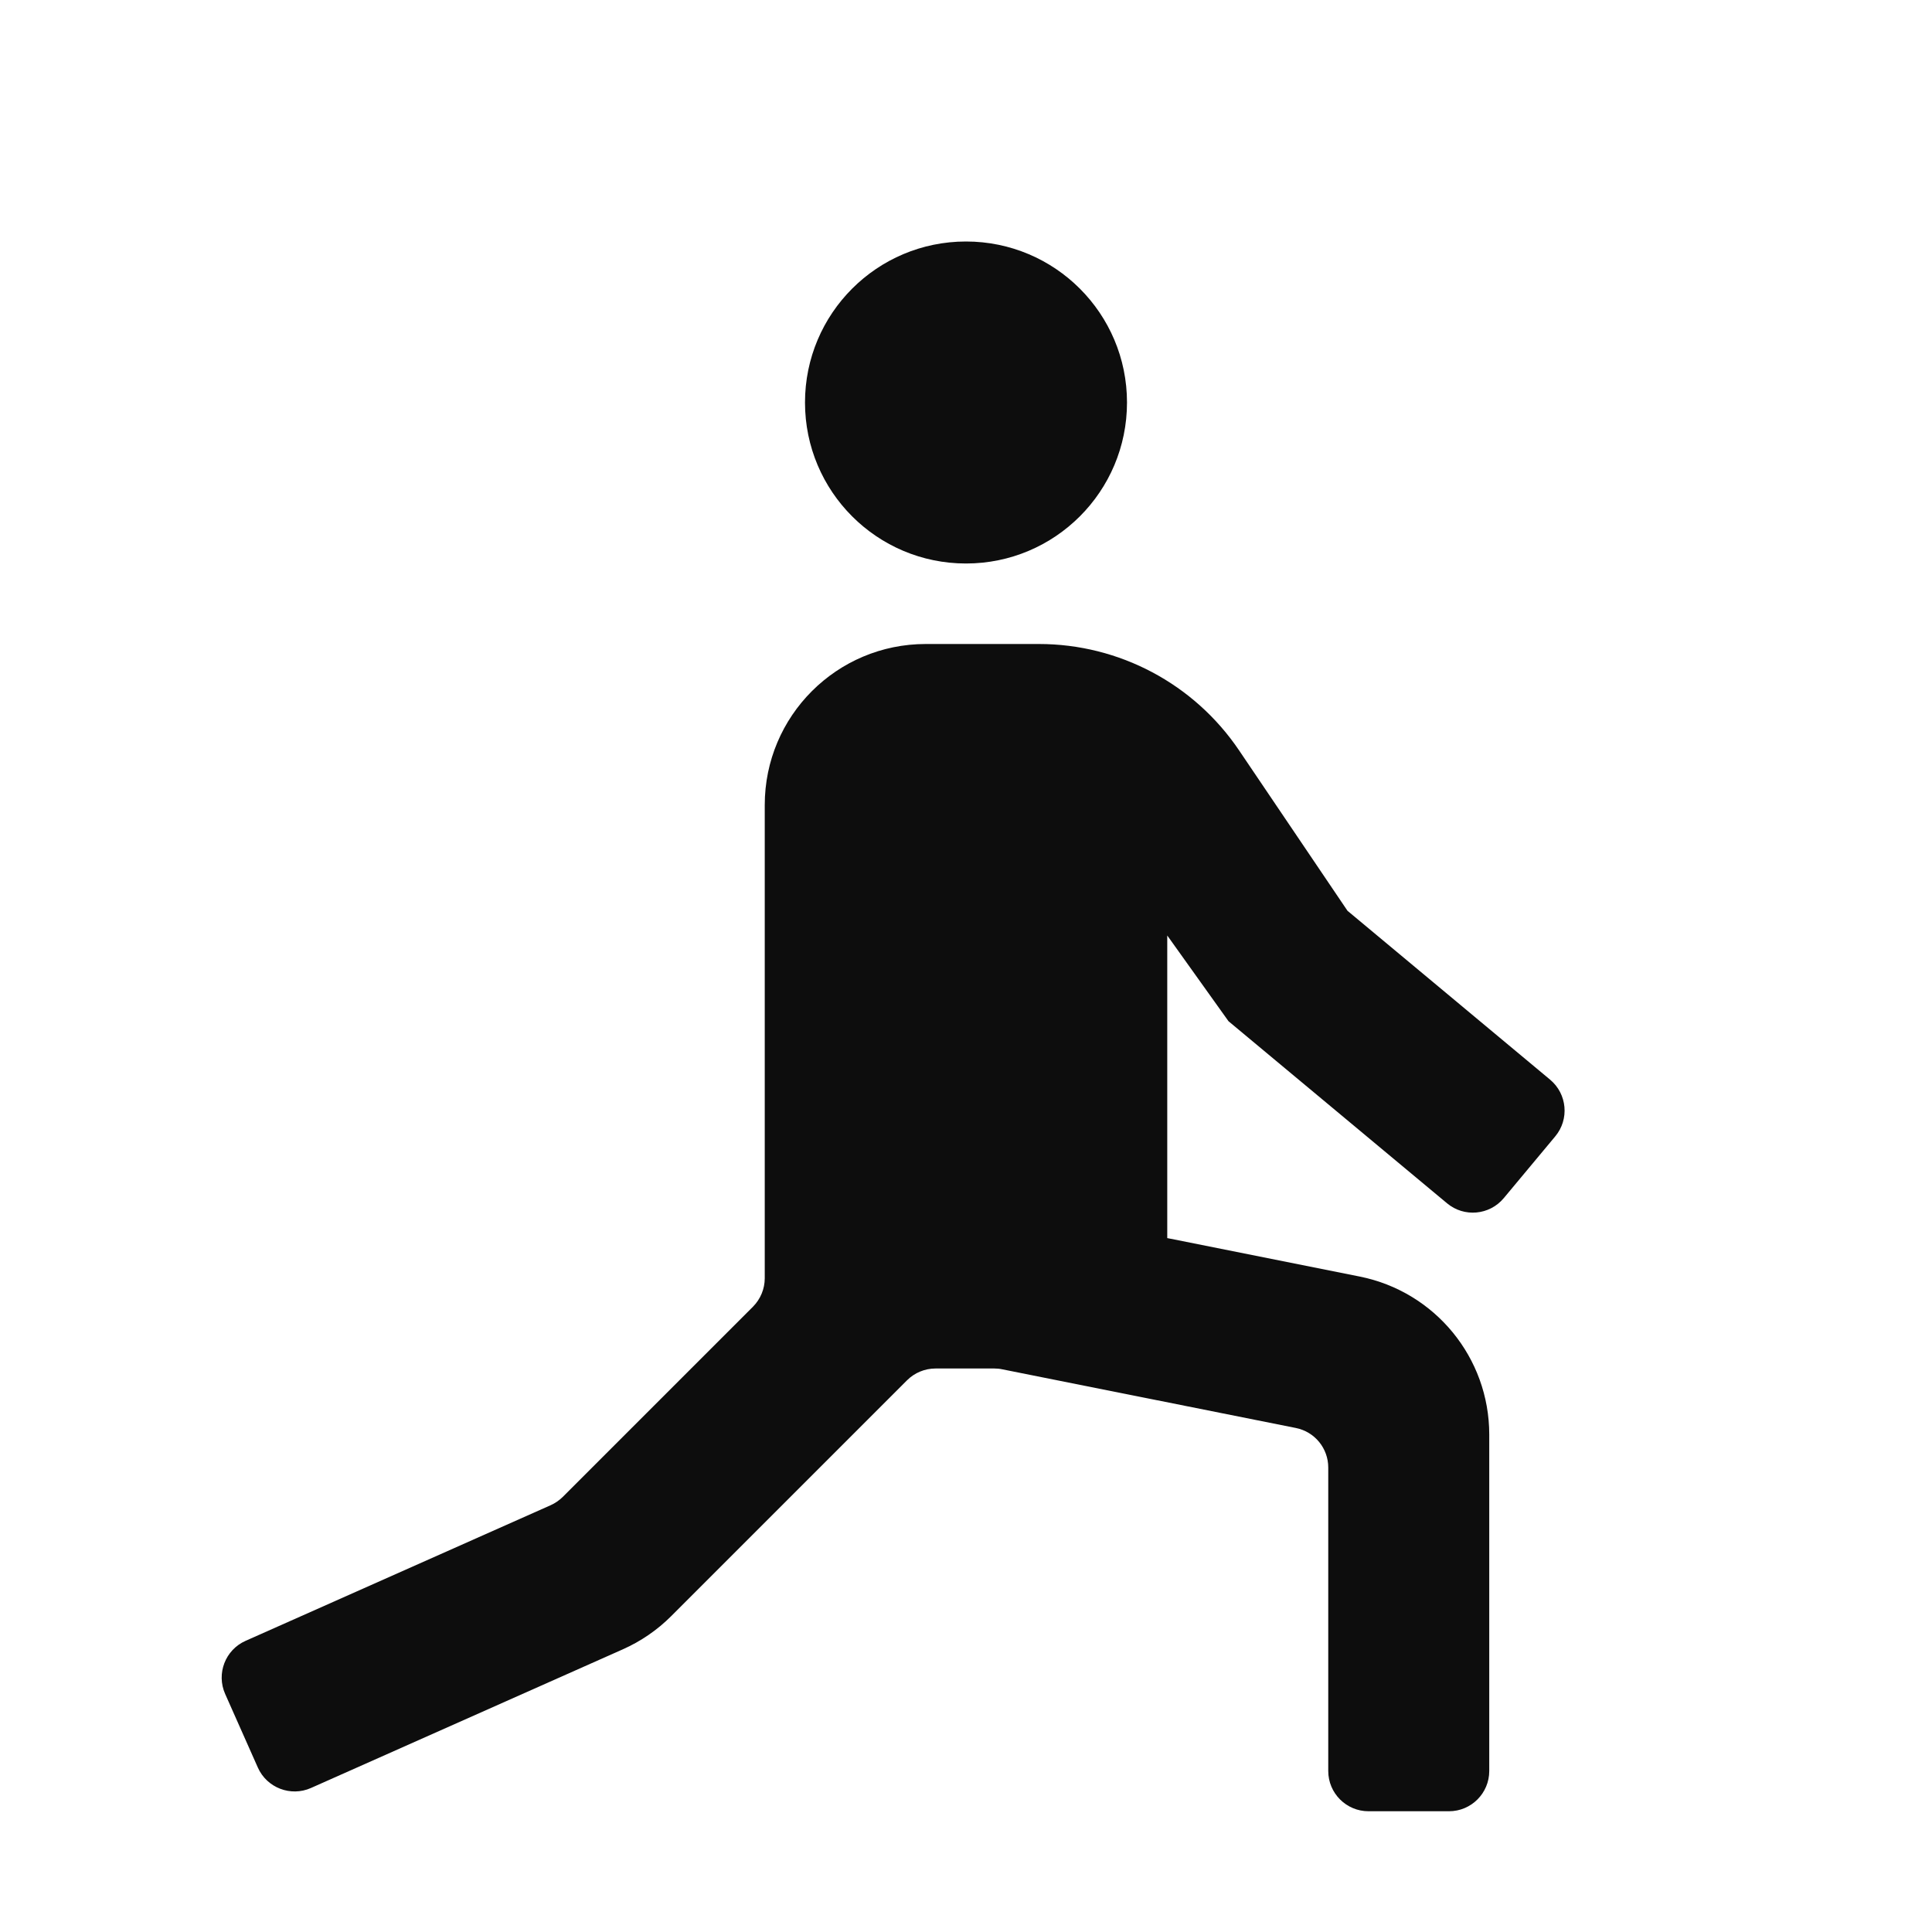 <svg width="24" height="24" viewBox="0 0 24 24" fill="none" xmlns="http://www.w3.org/2000/svg">
<path fill-rule="evenodd" clip-rule="evenodd" d="M10 5C10 3.895 10.895 3 12 3C13.105 3 14 3.895 14 5C14 6.105 13.105 7 12 7C10.895 7 10 6.105 10 5ZM12.906 8C13.903 8 14.834 8.495 15.392 9.321L16.739 11.314L19.256 13.412C19.468 13.589 19.497 13.904 19.32 14.116L18.68 14.884C18.503 15.096 18.188 15.125 17.976 14.948L15.261 12.686L14.5 11.621V15.38L16.892 15.858C17.827 16.046 18.5 16.866 18.5 17.82L18.5 22C18.5 22.276 18.276 22.5 18 22.5H17C16.724 22.5 16.5 22.276 16.5 22V18.23C16.5 17.991 16.332 17.786 16.098 17.739L12.45 17.01C12.418 17.003 12.385 17 12.352 17H11.621C11.489 17 11.361 17.053 11.268 17.146L8.338 20.076C8.165 20.249 7.961 20.389 7.736 20.489L3.863 22.211C3.611 22.323 3.315 22.209 3.203 21.957L2.797 21.043C2.685 20.791 2.798 20.495 3.051 20.383L6.839 18.699C6.895 18.674 6.946 18.639 6.99 18.596L9.354 16.232C9.447 16.138 9.5 16.011 9.5 15.879V10C9.5 8.895 10.395 8 11.5 8H12.906Z" fill="#0D0D0D"/>
</svg>
